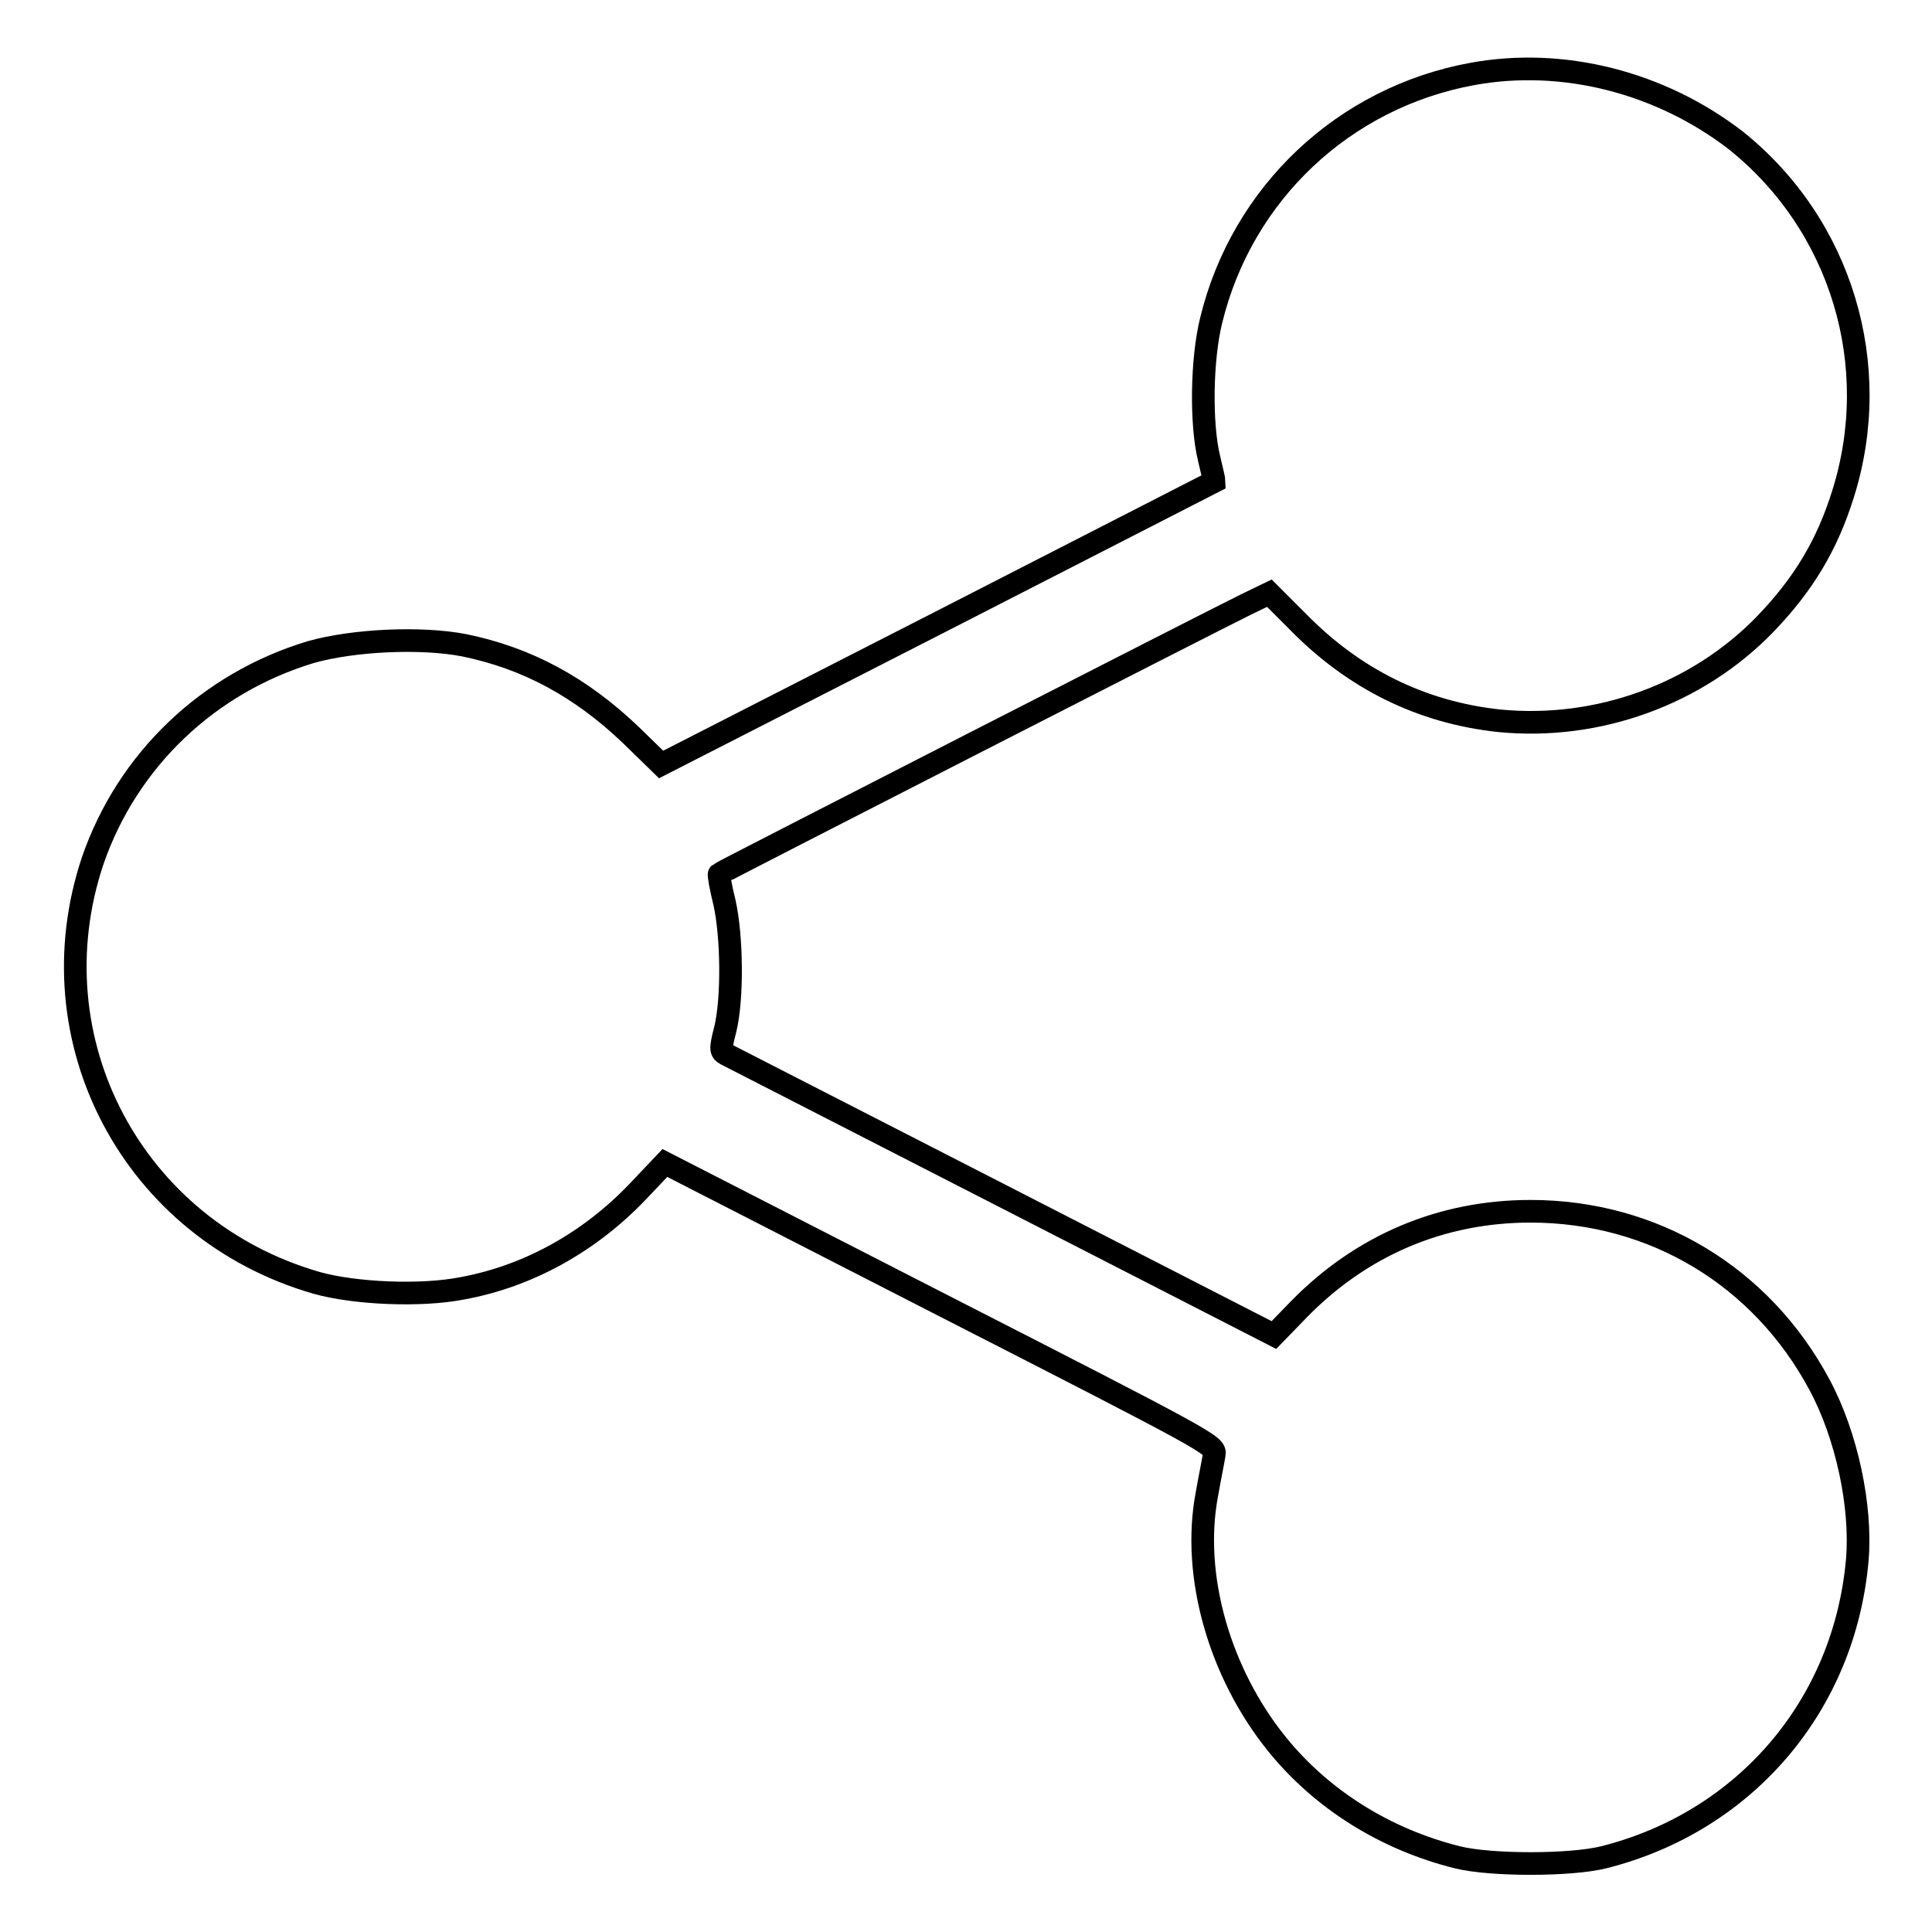 <?xml version="1.0" encoding="utf-8"?>
<!-- Svg Vector Icons : http://www.onlinewebfonts.com/icon -->
<!DOCTYPE svg PUBLIC "-//W3C//DTD SVG 1.1//EN" "http://www.w3.org/Graphics/SVG/1.1/DTD/svg11.dtd">
<svg version="1.1" xmlns="http://www.w3.org/2000/svg" xmlns:xlink="http://www.w3.org/1999/xlink" x="0px" y="0px" viewBox="0 0 256 256" enable-background="new 0 0 256 256" xml:space="preserve">
<g><g><g><path stroke-width="3" fill-opacity="0" stroke="#000000"  d="M195.1,9.8c-17,3.1-30.5,15.8-34.6,32.6c-1.3,5.2-1.4,13.8-0.3,18.3c0.4,1.7,0.7,3,0.7,3.1c0,0-16.6,8.5-36.7,18.8l-36.6,18.7l-4-3.9C76.9,91,69.8,87.2,61.5,85.5c-5.7-1.1-14.6-0.7-20.3,0.9c-13.6,4.1-24.3,14.3-28.9,27.6C4.3,137.8,17.6,163,42,170c5,1.4,13.8,1.8,19.3,0.7c8.7-1.6,16.8-6.1,23.2-12.8l3.6-3.8l36.5,18.7c35.8,18.3,36.5,18.7,36.3,19.9c-0.1,0.7-0.6,3.1-1,5.4c-2,10.7,1.7,23.6,9.3,33c5.9,7.3,14.3,12.6,23.9,15c4.4,1.1,15,1.1,19.4,0c18.7-4.7,31.9-20.1,33.6-39.4c0.6-7.1-1.4-16.5-5-23.2c-7.7-14.4-22-23-38.3-23c-11.8,0-22.4,4.5-30.7,13l-3.3,3.4l-35.9-18.4c-19.7-10.1-36.3-18.6-36.7-18.8c-0.7-0.4-0.8-0.6-0.1-3.3c1-4.1,0.9-12.3-0.1-16.8c-0.5-2-0.8-3.7-0.7-3.8c0.2-0.2,65.9-33.8,69.8-35.7l3.1-1.5l3.7,3.7c7.5,7.7,16.5,12.1,26.7,13.2c13.1,1.3,26.3-3.5,35.3-12.8c5.1-5.3,8.2-10.5,10.3-17.2c5.4-17.1-0.2-35.7-14.2-46.9C220,10.9,207.1,7.6,195.1,9.8z"/></g></g></g>
</svg>